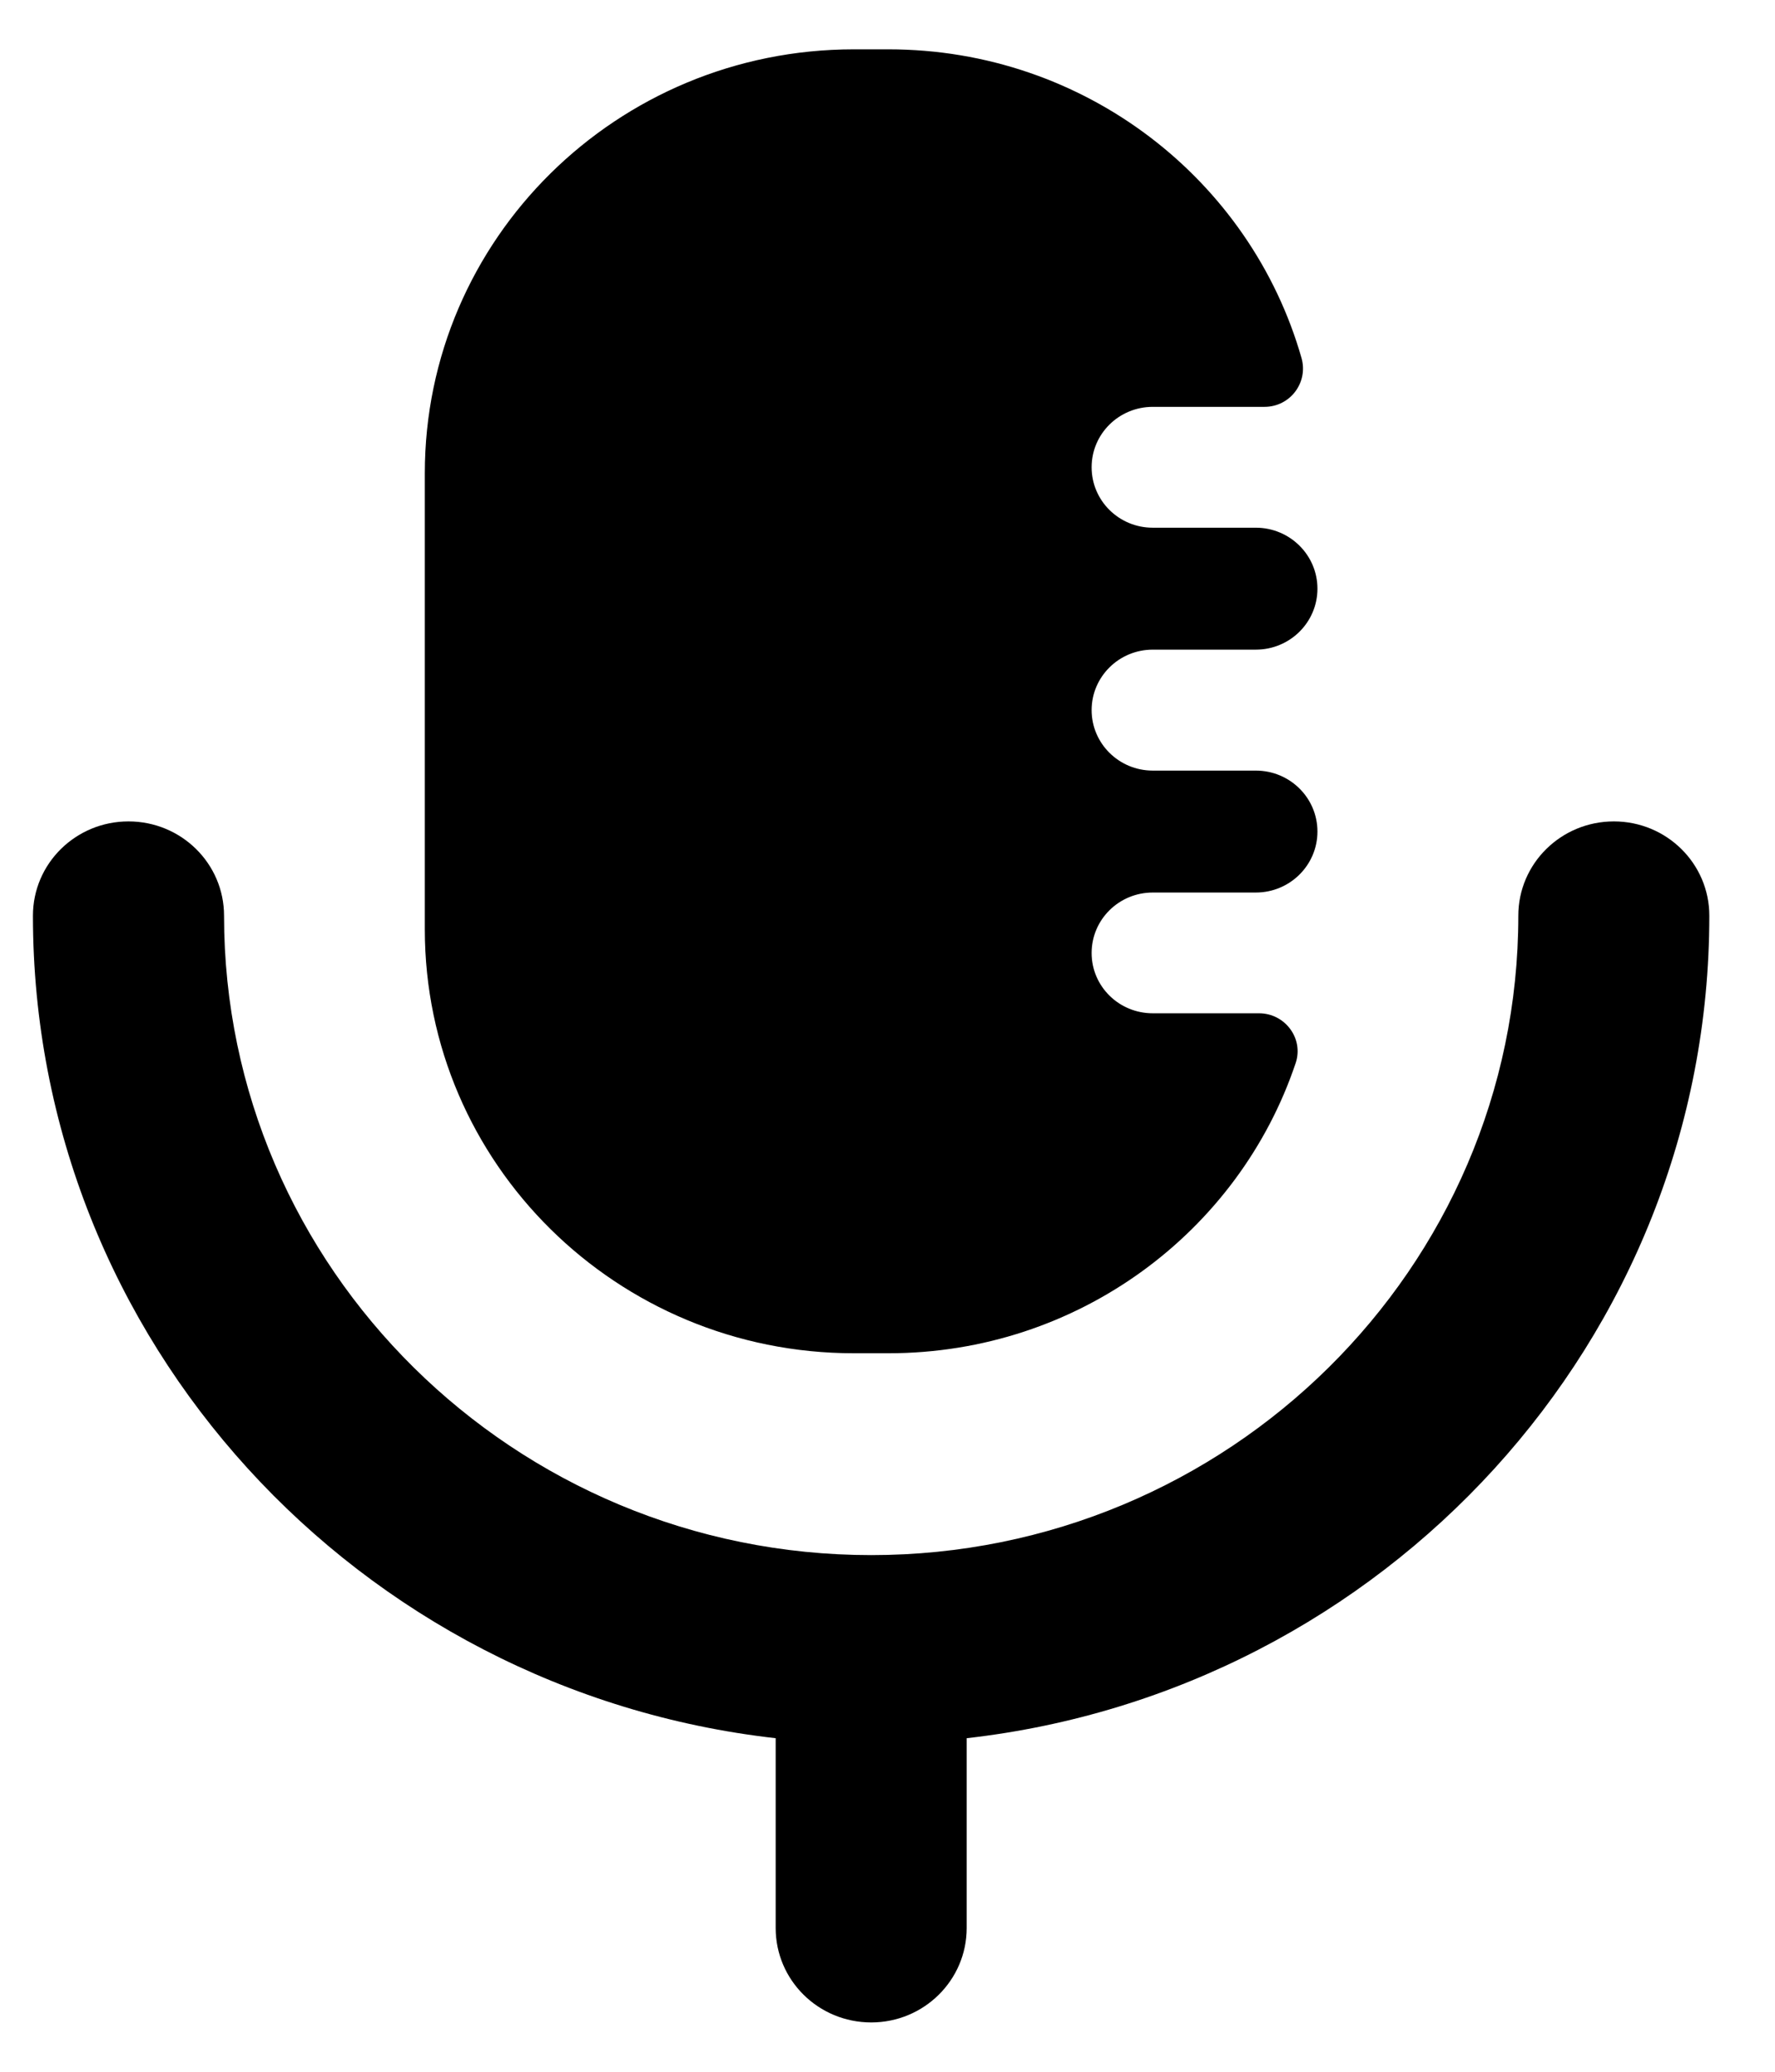 <svg width="18" height="21" viewBox="0 0 18 21" fill="none" xmlns="http://www.w3.org/2000/svg">
<path d="M8.659 13.717H9.009C10.933 13.717 12.565 12.485 13.139 10.776C13.223 10.528 13.032 10.271 12.768 10.271H11.69C11.347 10.271 11.07 9.998 11.07 9.66C11.07 9.321 11.347 9.047 11.69 9.047H12.735C13.08 9.047 13.36 8.77 13.36 8.429C13.36 8.087 13.08 7.811 12.735 7.811H11.69C11.347 7.811 11.07 7.536 11.07 7.198C11.07 6.86 11.347 6.585 11.69 6.585H12.735C13.08 6.585 13.36 6.309 13.36 5.967C13.36 5.626 13.08 5.349 12.735 5.349H11.69C11.347 5.349 11.07 5.075 11.07 4.736C11.07 4.398 11.347 4.124 11.69 4.124H12.823C13.082 4.124 13.268 3.879 13.199 3.631C12.684 1.824 11.004 0.5 9.009 0.5H8.659C6.256 0.5 4.308 2.423 4.308 4.797V9.42C4.308 11.793 6.256 13.717 8.659 13.717Z" fill="black"/>
<path d="M16.366 8.326C15.831 8.326 15.397 8.753 15.397 9.282C15.397 12.855 12.453 15.763 8.835 15.763C5.216 15.763 2.272 12.855 2.272 9.282C2.272 8.753 1.838 8.326 1.303 8.326C0.768 8.326 0.334 8.753 0.334 9.282C0.334 13.587 3.634 17.141 7.866 17.619V19.543C7.866 20.072 8.299 20.5 8.835 20.5C9.369 20.5 9.803 20.072 9.803 19.543V17.619C14.035 17.141 17.334 13.587 17.334 9.282C17.334 8.753 16.9 8.326 16.366 8.326Z" fill="black"/>
</svg>
